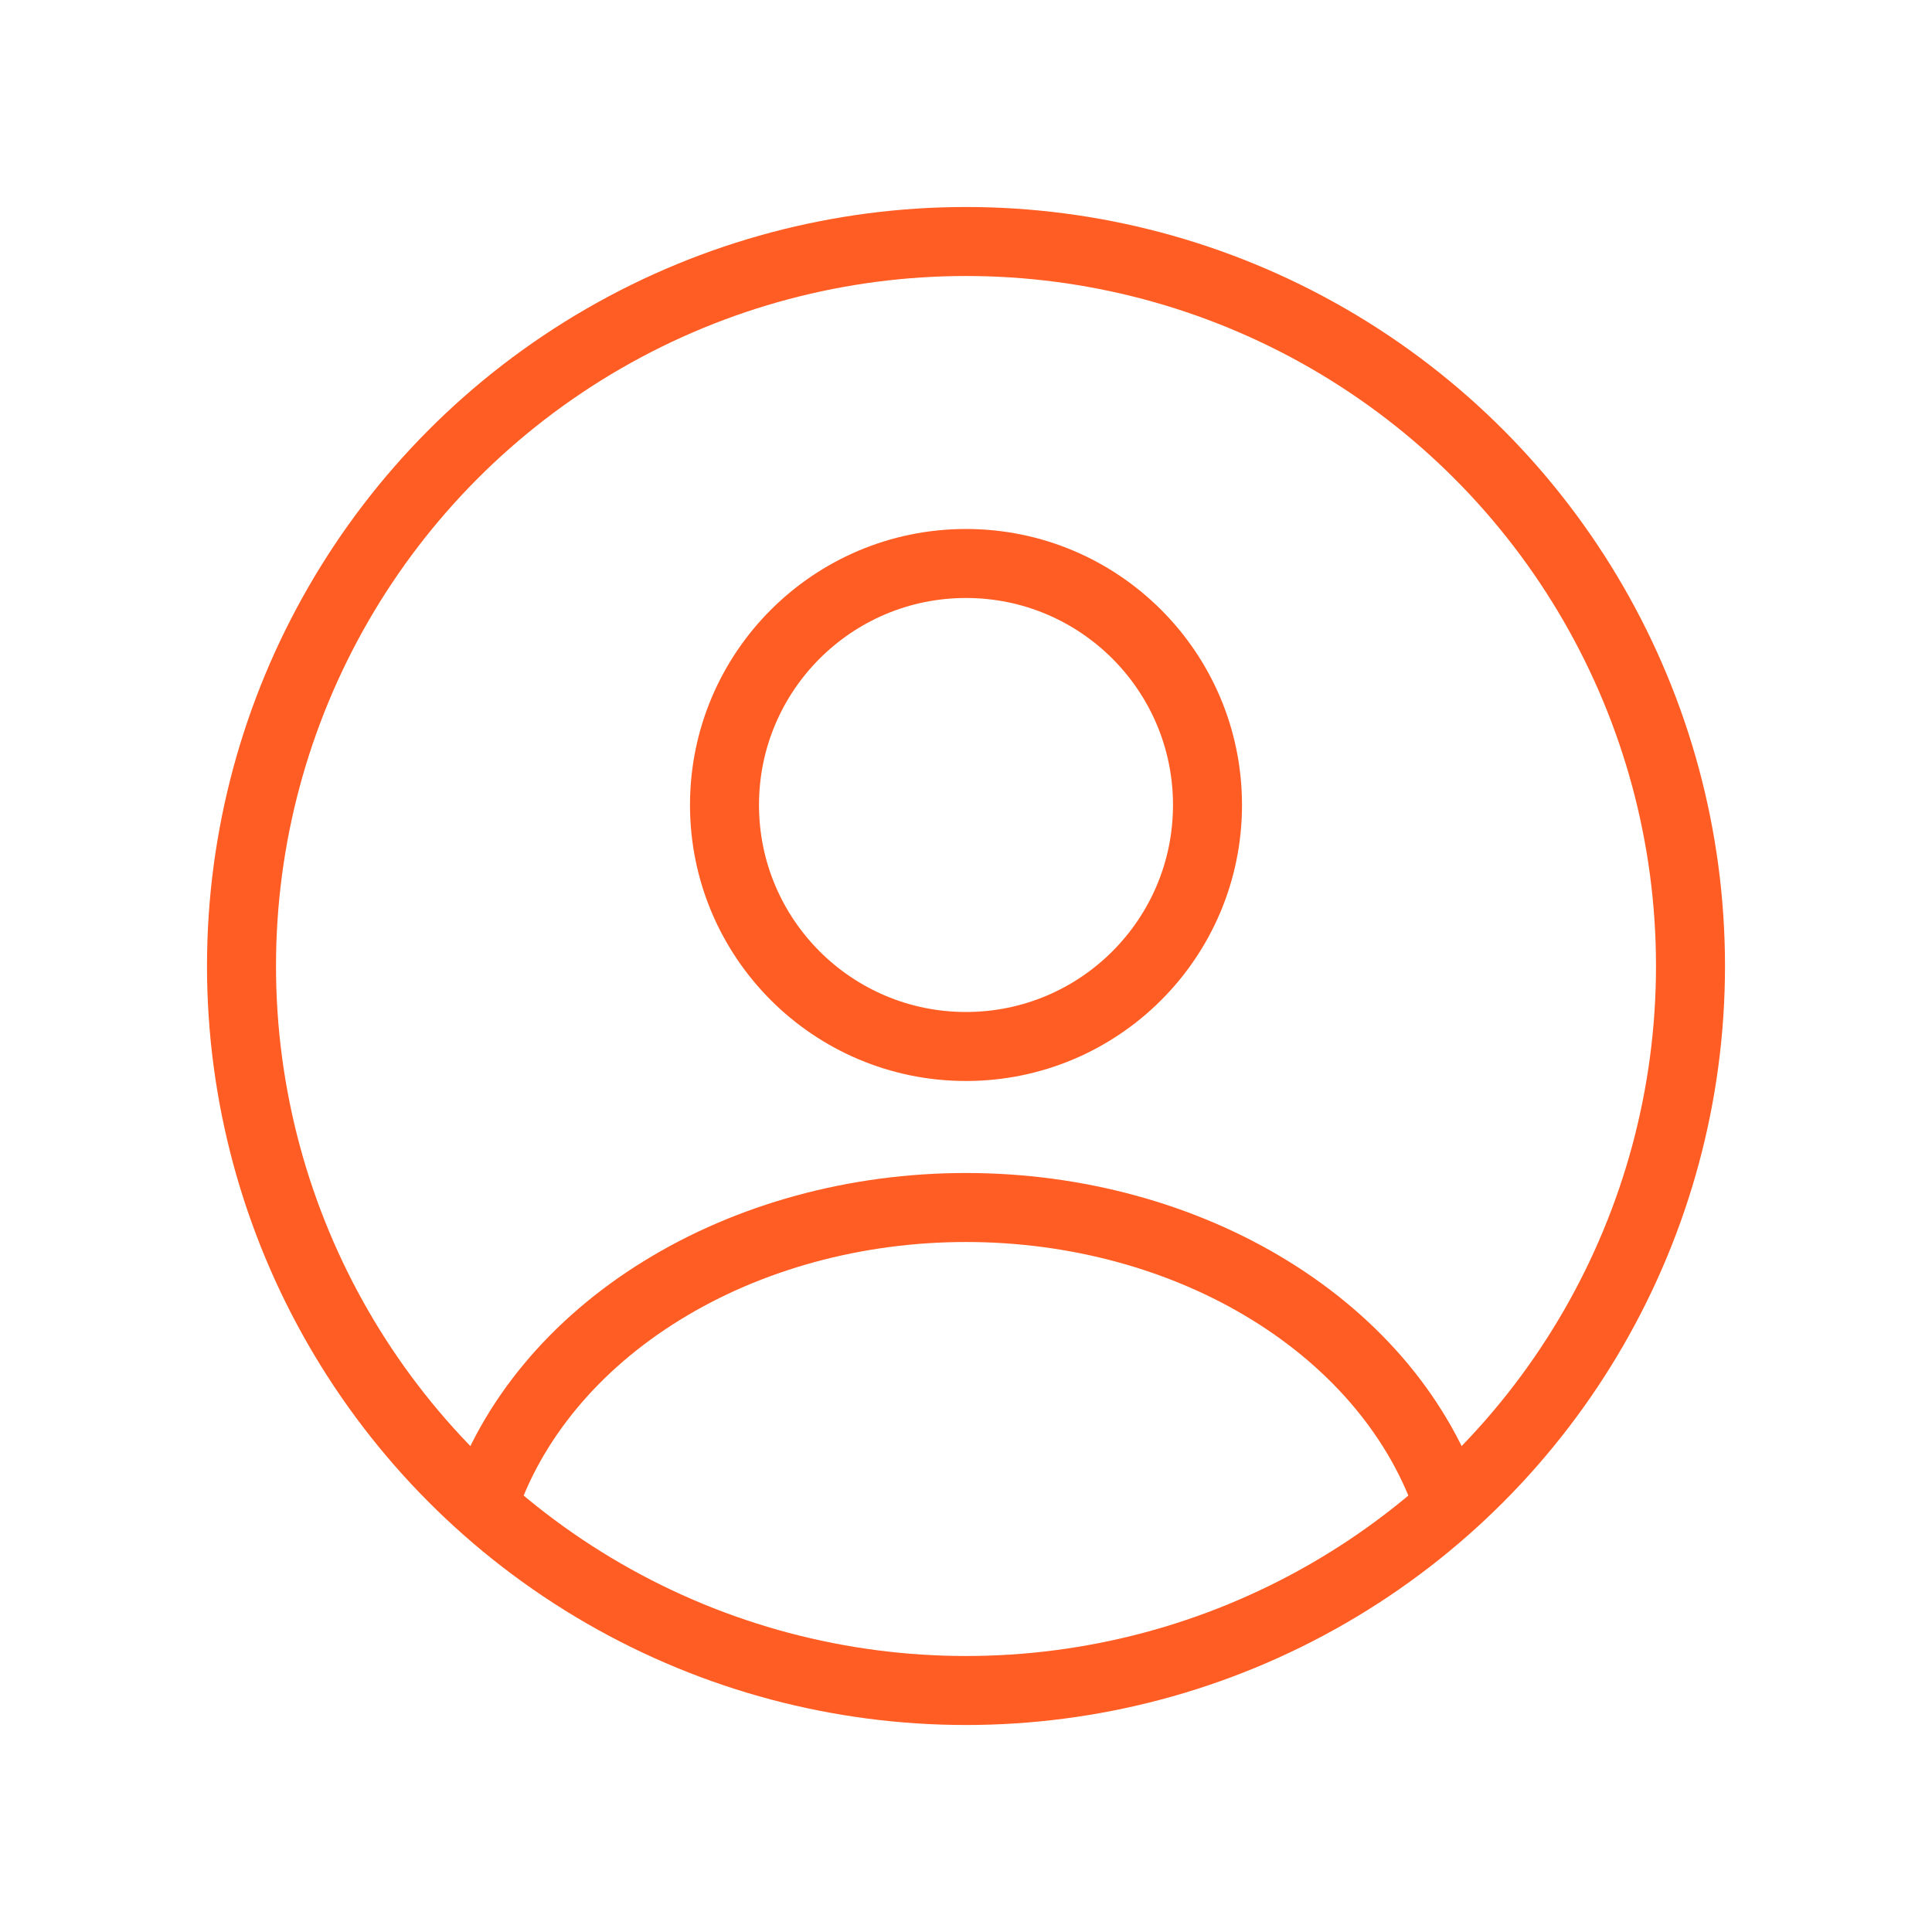 <?xml version="1.0" encoding="UTF-8"?> <svg xmlns="http://www.w3.org/2000/svg" width="56" height="56" viewBox="0 0 56 56" fill="none"><circle cx="28" cy="23.333" r="7" stroke="#FF5D23" stroke-width="2"></circle><circle cx="28" cy="28" r="21" stroke="#FF5D23" stroke-width="2"></circle><path d="M42 43.647C41.174 41.166 39.355 38.974 36.823 37.411C34.292 35.847 31.191 35 28 35C24.809 35 21.708 35.847 19.177 37.411C16.645 38.974 14.826 41.166 14 43.647" stroke="#FF5D23" stroke-width="2"></path></svg> 